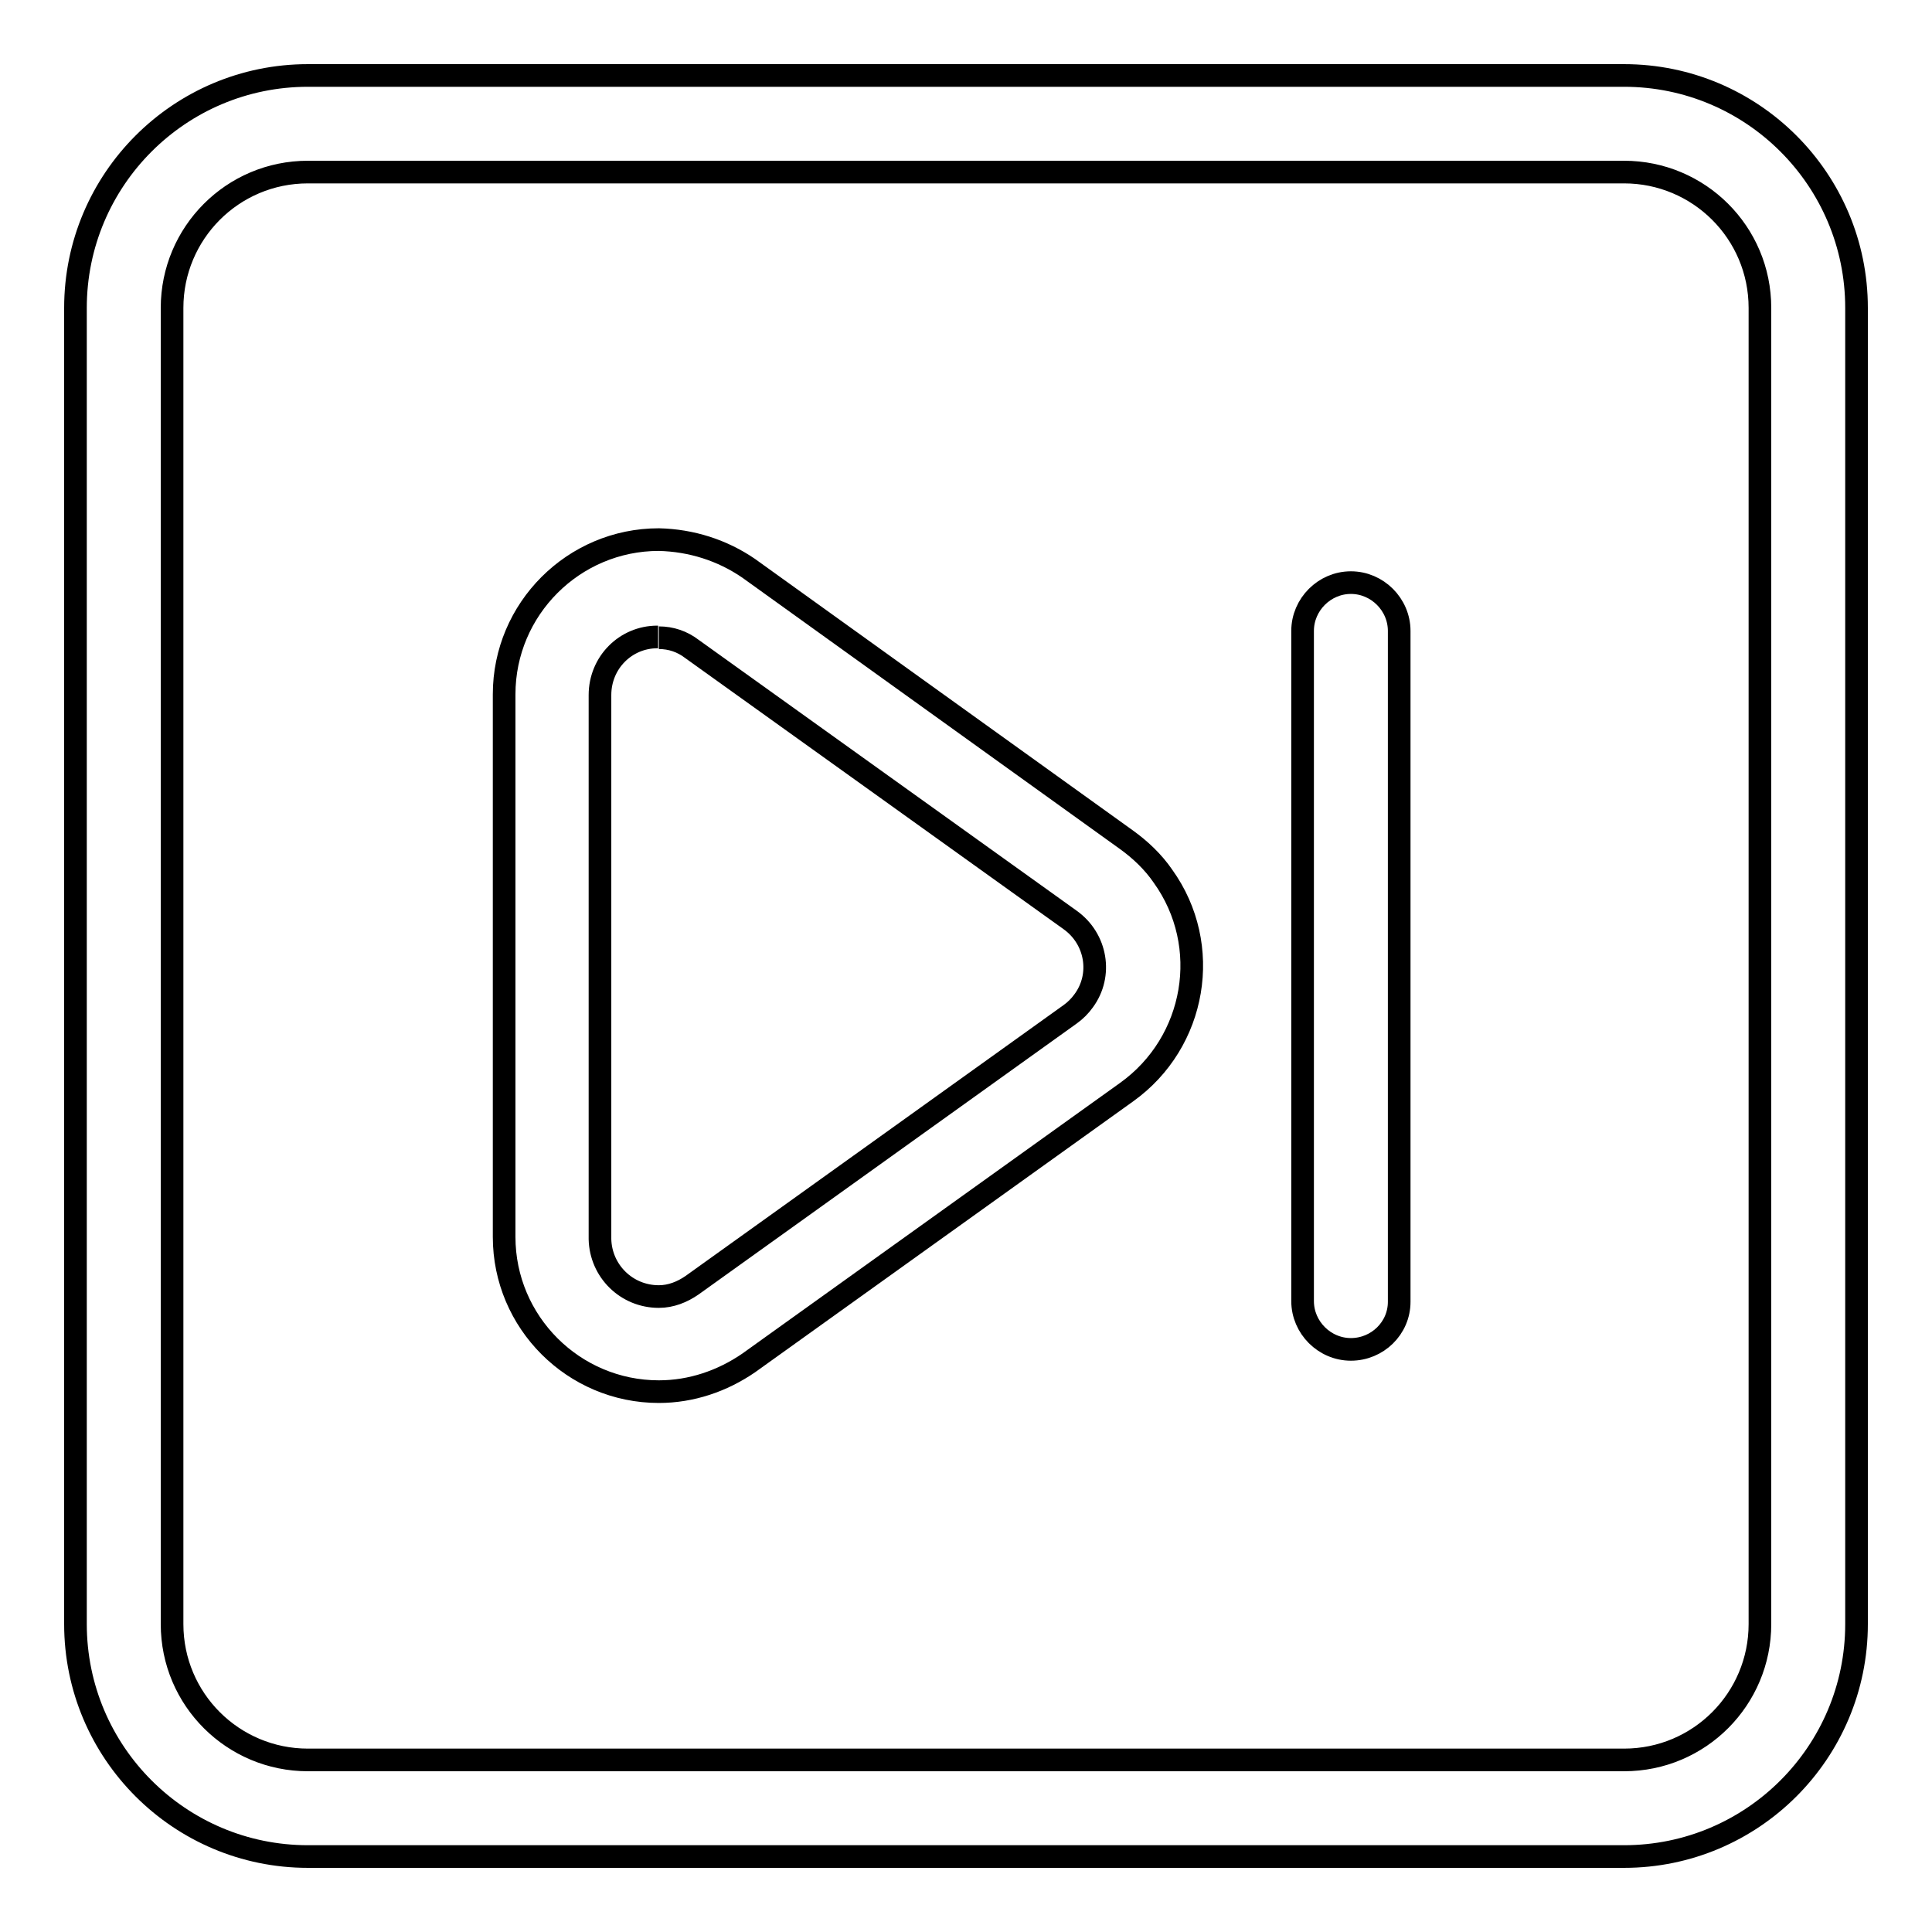<?xml version="1.0" encoding="utf-8"?>
<!-- Svg Vector Icons : http://www.onlinewebfonts.com/icon -->
<!DOCTYPE svg PUBLIC "-//W3C//DTD SVG 1.1//EN" "http://www.w3.org/Graphics/SVG/1.1/DTD/svg11.dtd">
<svg version="1.1" xmlns="http://www.w3.org/2000/svg" xmlns:xlink="http://www.w3.org/1999/xlink" x="0px" y="0px" viewBox="0 0 256 256" enable-background="new 0 0 256 256" xml:space="preserve">
<g> <path stroke-width="3" fill-opacity="0" stroke="#000000"  d="M215.2,22.8c9.9,0,18,8,18,18l0,0v174.4c0,9.9-8,18-18,18H40.8c-9.9,0-18-8-18-18l0,0V40.8 c0-9.9,8-18,18-18H215.2 M215.2,10H40.8C23.8,10,10,23.8,10,40.8v174.4c0,17,13.8,30.8,30.8,30.8l0,0h174.4 c17,0,30.8-13.8,30.8-30.8l0,0V40.8C246,23.8,232.2,10,215.2,10L215.2,10L215.2,10z M87.3,84.5c1.6,0,3.1,0.5,4.4,1.5l50.1,35.9 c3.5,2.5,4.3,7.3,1.8,10.7c-0.5,0.7-1.1,1.3-1.8,1.8l-50.1,35.9c-1.3,0.9-2.8,1.5-4.4,1.5c-4.3,0-7.7-3.4-7.8-7.6 c0-0.1,0-0.2,0-0.3V92.1c0-4.3,3.4-7.7,7.6-7.7c0,0,0.1,0,0.1,0 M87.3,71.5C76,71.5,66.8,80.7,66.8,92l0,0v71.9 c0,11.3,9.2,20.5,20.5,20.5c4.3,0,8.4-1.4,11.9-3.8l50.1-35.9c9.2-6.6,11.4-19.4,4.8-28.6c-1.3-1.9-3-3.5-4.8-4.8L99.2,75.3 C95.7,72.9,91.6,71.6,87.3,71.5L87.3,71.5z M179,178.8c-3.5,0-6.4-2.9-6.4-6.4V83.6c0-3.5,2.9-6.4,6.4-6.4c3.5,0,6.4,2.9,6.4,6.4 v88.9C185.4,176,182.5,178.8,179,178.8L179,178.8z"/></g>
</svg>